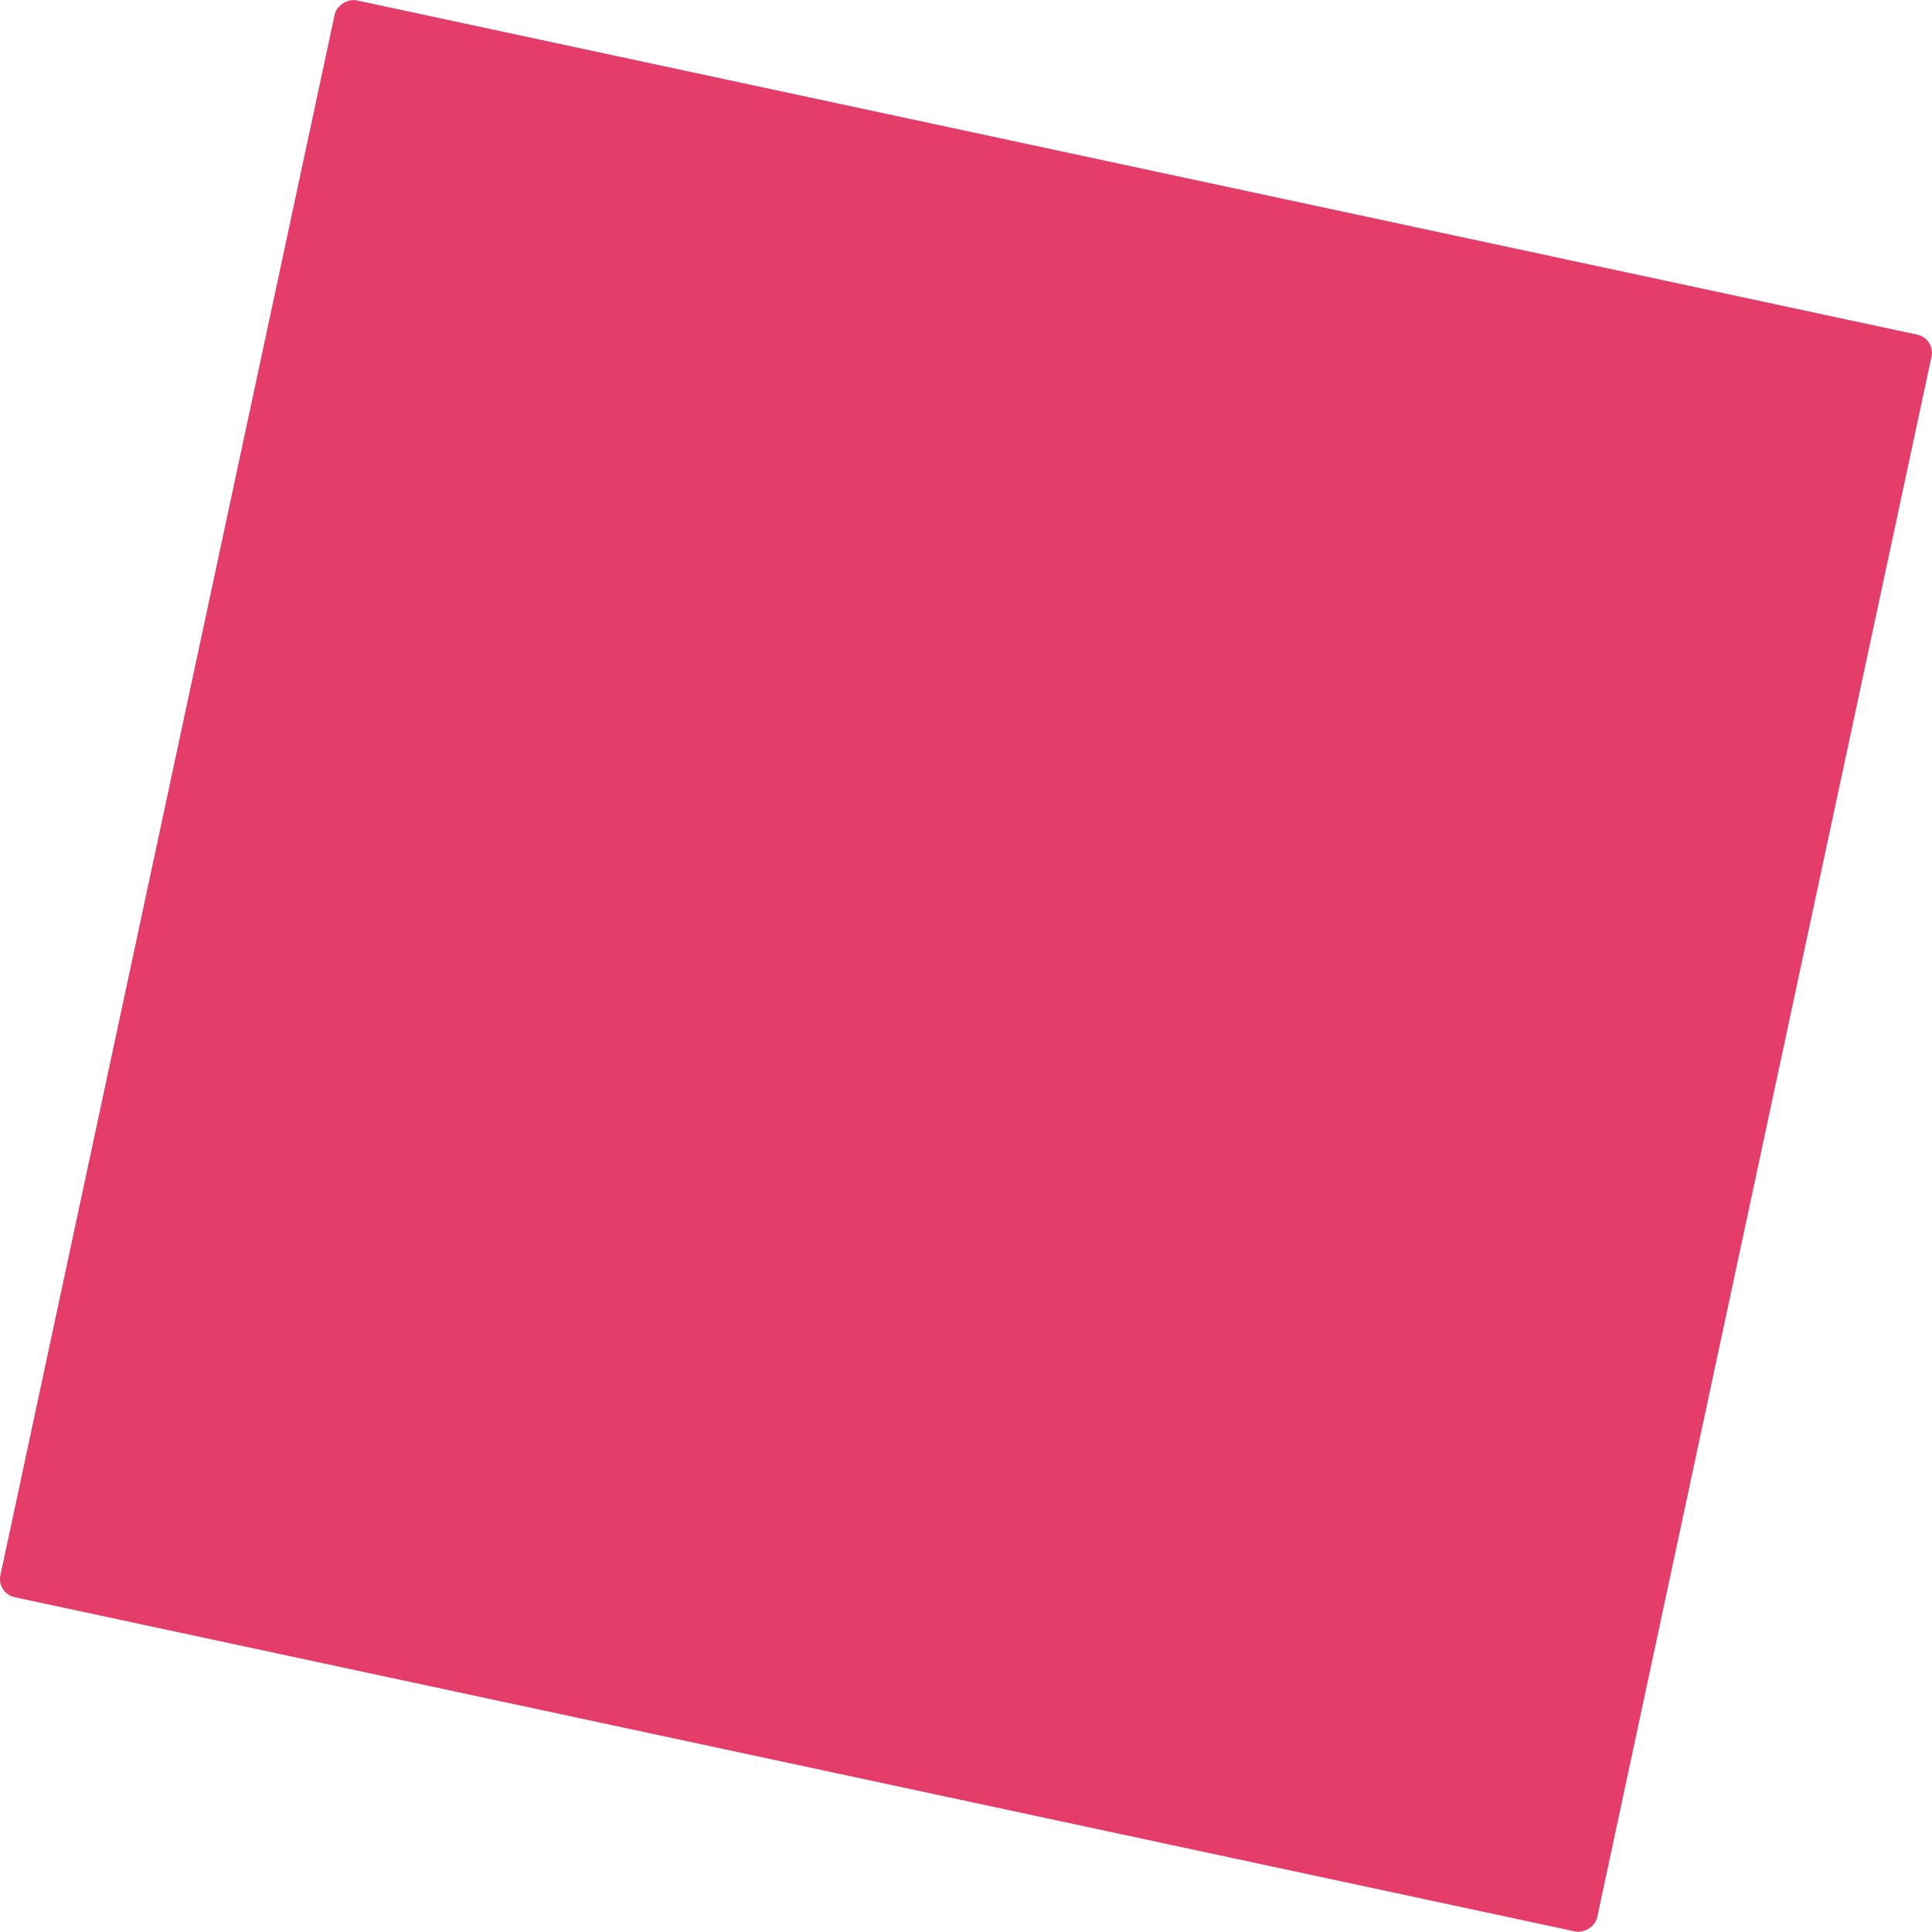 <?xml version="1.0" encoding="UTF-8"?>
<svg id="b" data-name="Layer 2" xmlns="http://www.w3.org/2000/svg" viewBox="0 0 521.72 521.72">
  <defs>
    <style>
      .e {
        fill: #e53d69;
      }
    </style>
  </defs>
  <g id="c" data-name="Layer 1">
    <rect id="d" data-name="Rectangle 588-2" class="e" x="40.37" y="40.37" width="440.99" height="440.99" rx="5.01" ry="5.01" transform="translate(-48.87 461.28) rotate(-77.91)"/>
  </g>
</svg>